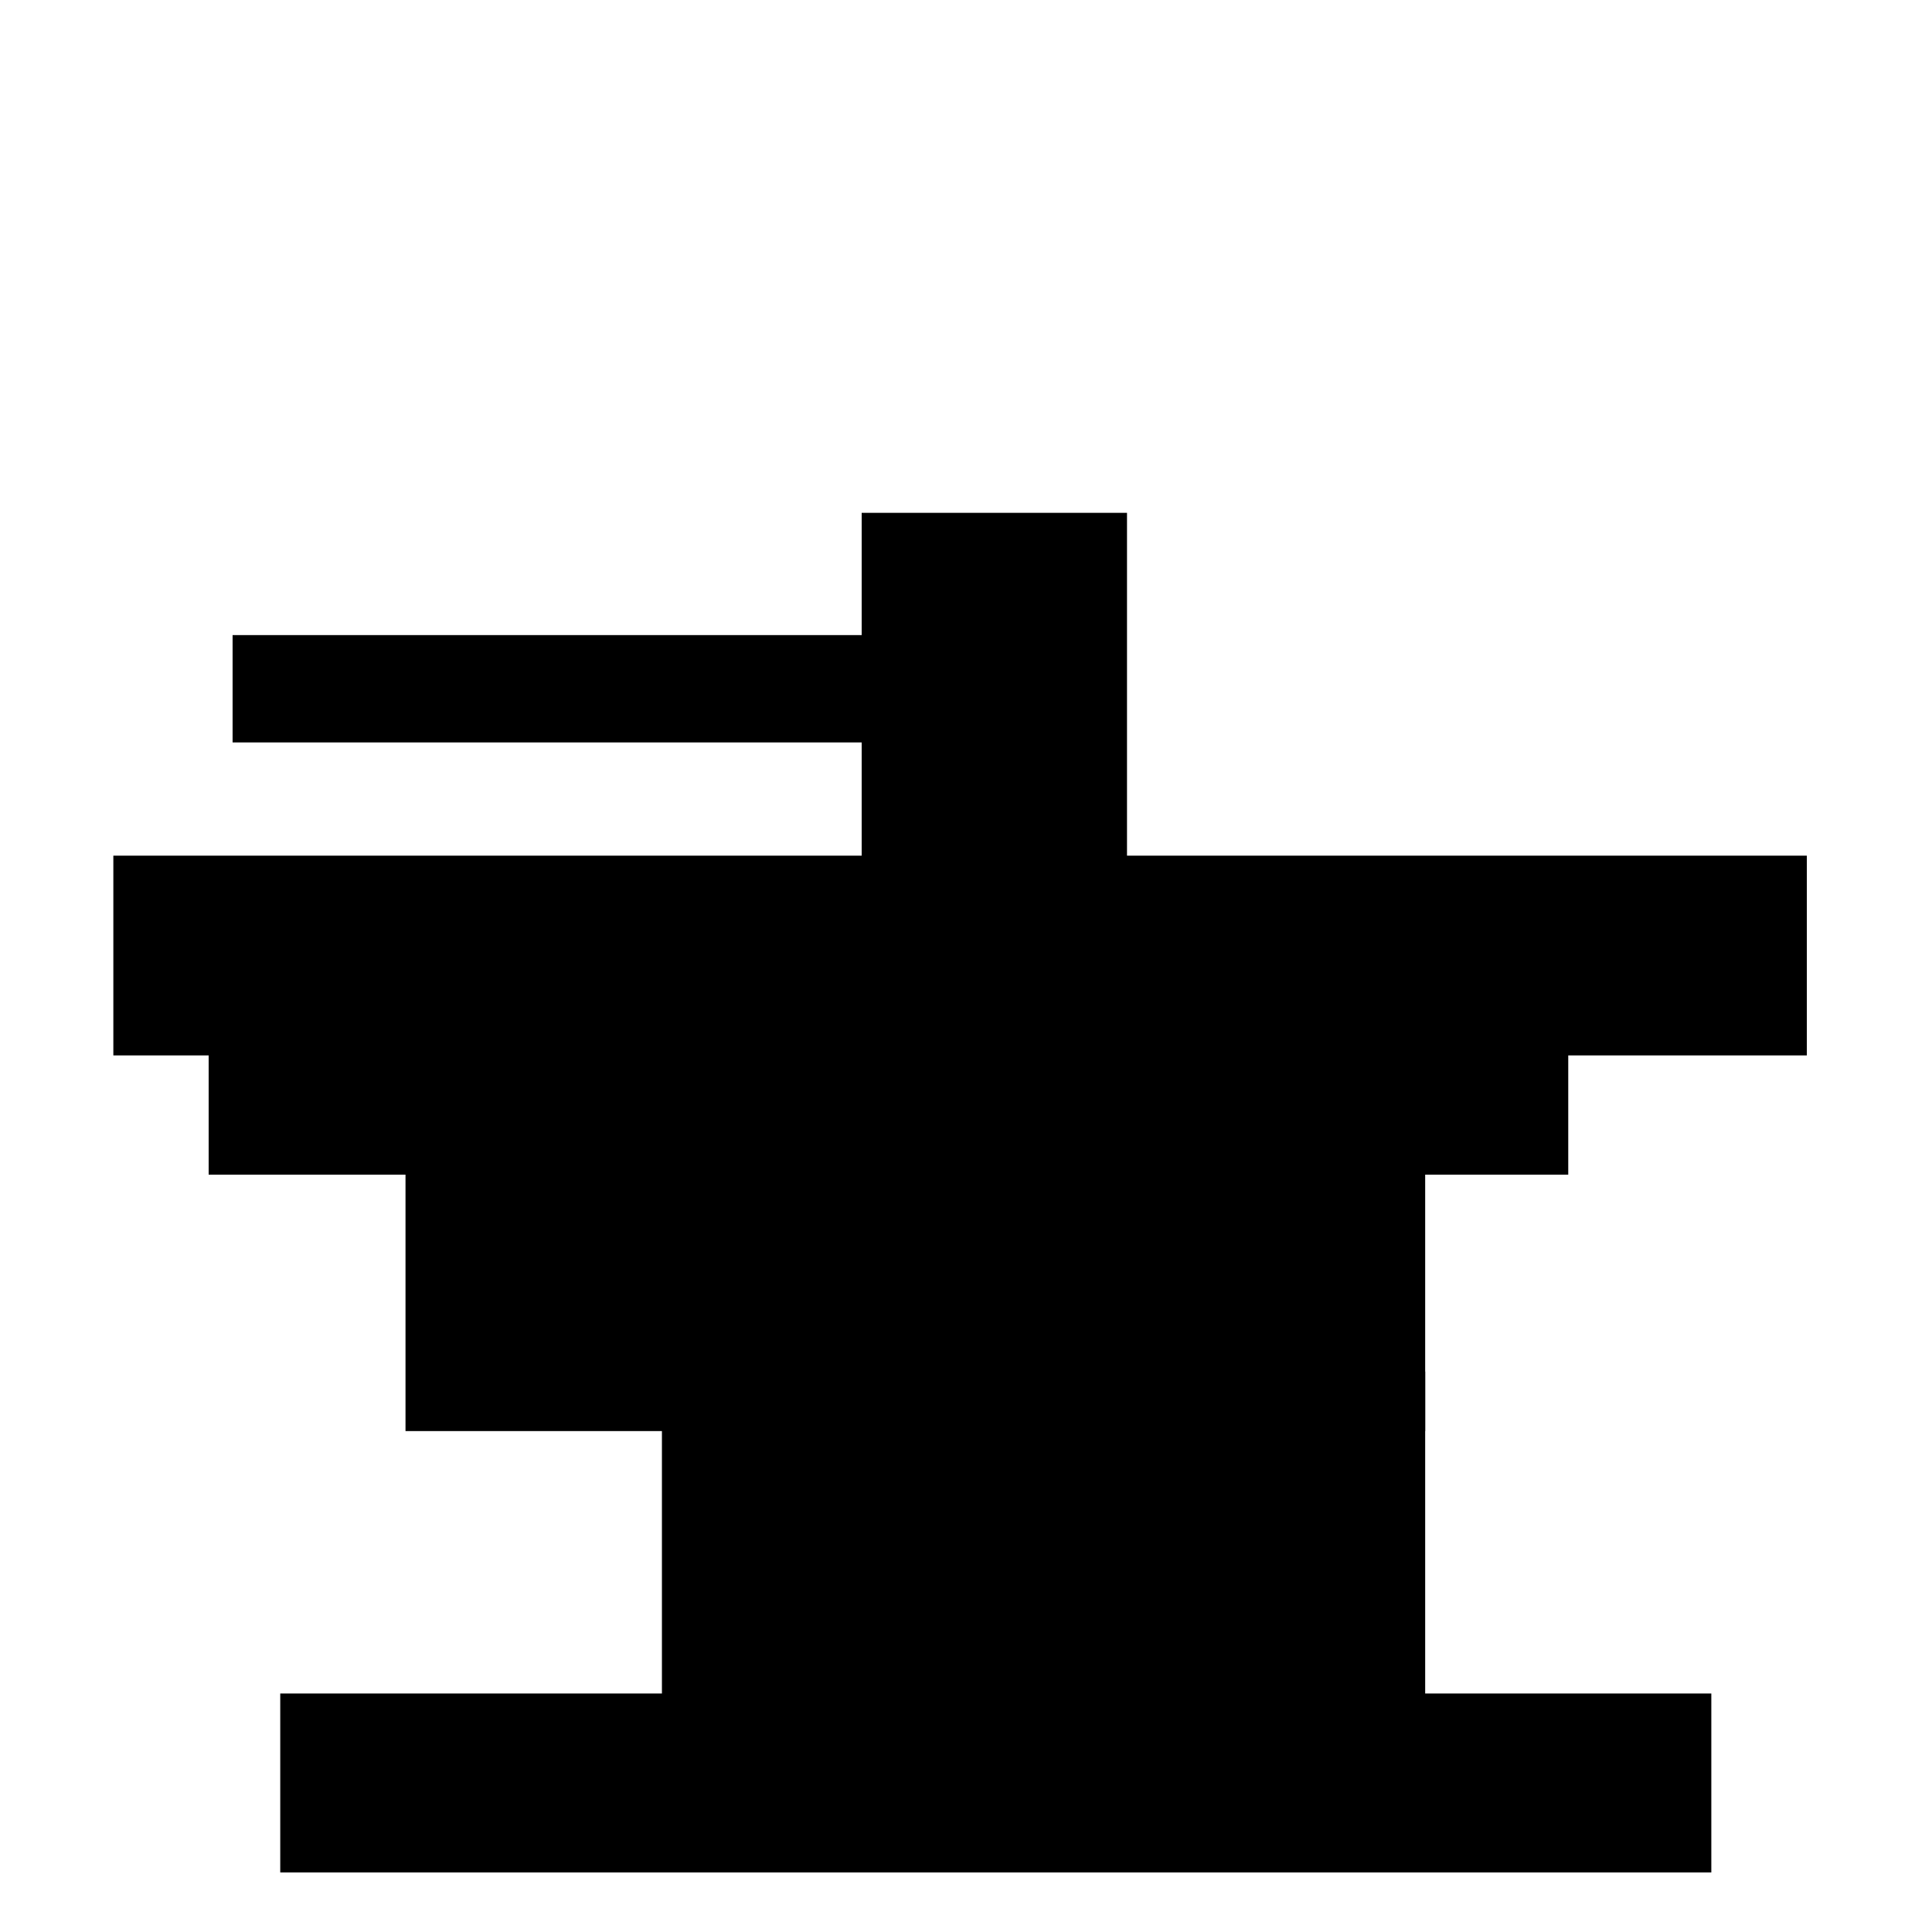 <?xml version="1.0" encoding="iso-8859-1"?>
<!-- Generator: Adobe Illustrator 28.0.0, SVG Export Plug-In . SVG Version: 6.00 Build 0)  -->
<svg version="1.1" id="Layer_1" xmlns="http://www.w3.org/2000/svg" xmlns:xlink="http://www.w3.org/1999/xlink" x="0px" y="0px"
	 viewBox="0 0 18 18" style="enable-background:new 0 0 18 18;" xml:space="preserve">
<rect x="4.278" y="9.333" style="stroke:#000000;stroke-miterlimit:10;" width="8.5" height="3.5"/>
<rect x="1.556" y="8.472" style="stroke:#000000;stroke-miterlimit:10;" width="14.778" height="0.861"/>
<rect x="6.667" y="13.278" style="stroke:#000000;stroke-miterlimit:10;" width="6.111" height="2.611"/>
<rect x="3.111" y="16.278" style="stroke:#000000;stroke-miterlimit:10;" width="12.333" height="0.667"/>
<rect x="2.444" y="9.944" style="stroke:#000000;stroke-miterlimit:10;" width="1.833" height="0.5"/>
<rect x="13.167" y="10.194" style="stroke:#000000;stroke-miterlimit:10;" width="0.944" height="0.25"/>
<rect x="8.528" y="5.278" style="stroke:#000000;stroke-miterlimit:10;" width="1.472" height="2.278"/>
<line style="fill:none;stroke:#000000;stroke-miterlimit:10;" x1="2.167" y1="6.417" x2="9.722" y2="6.417"/>
</svg>
